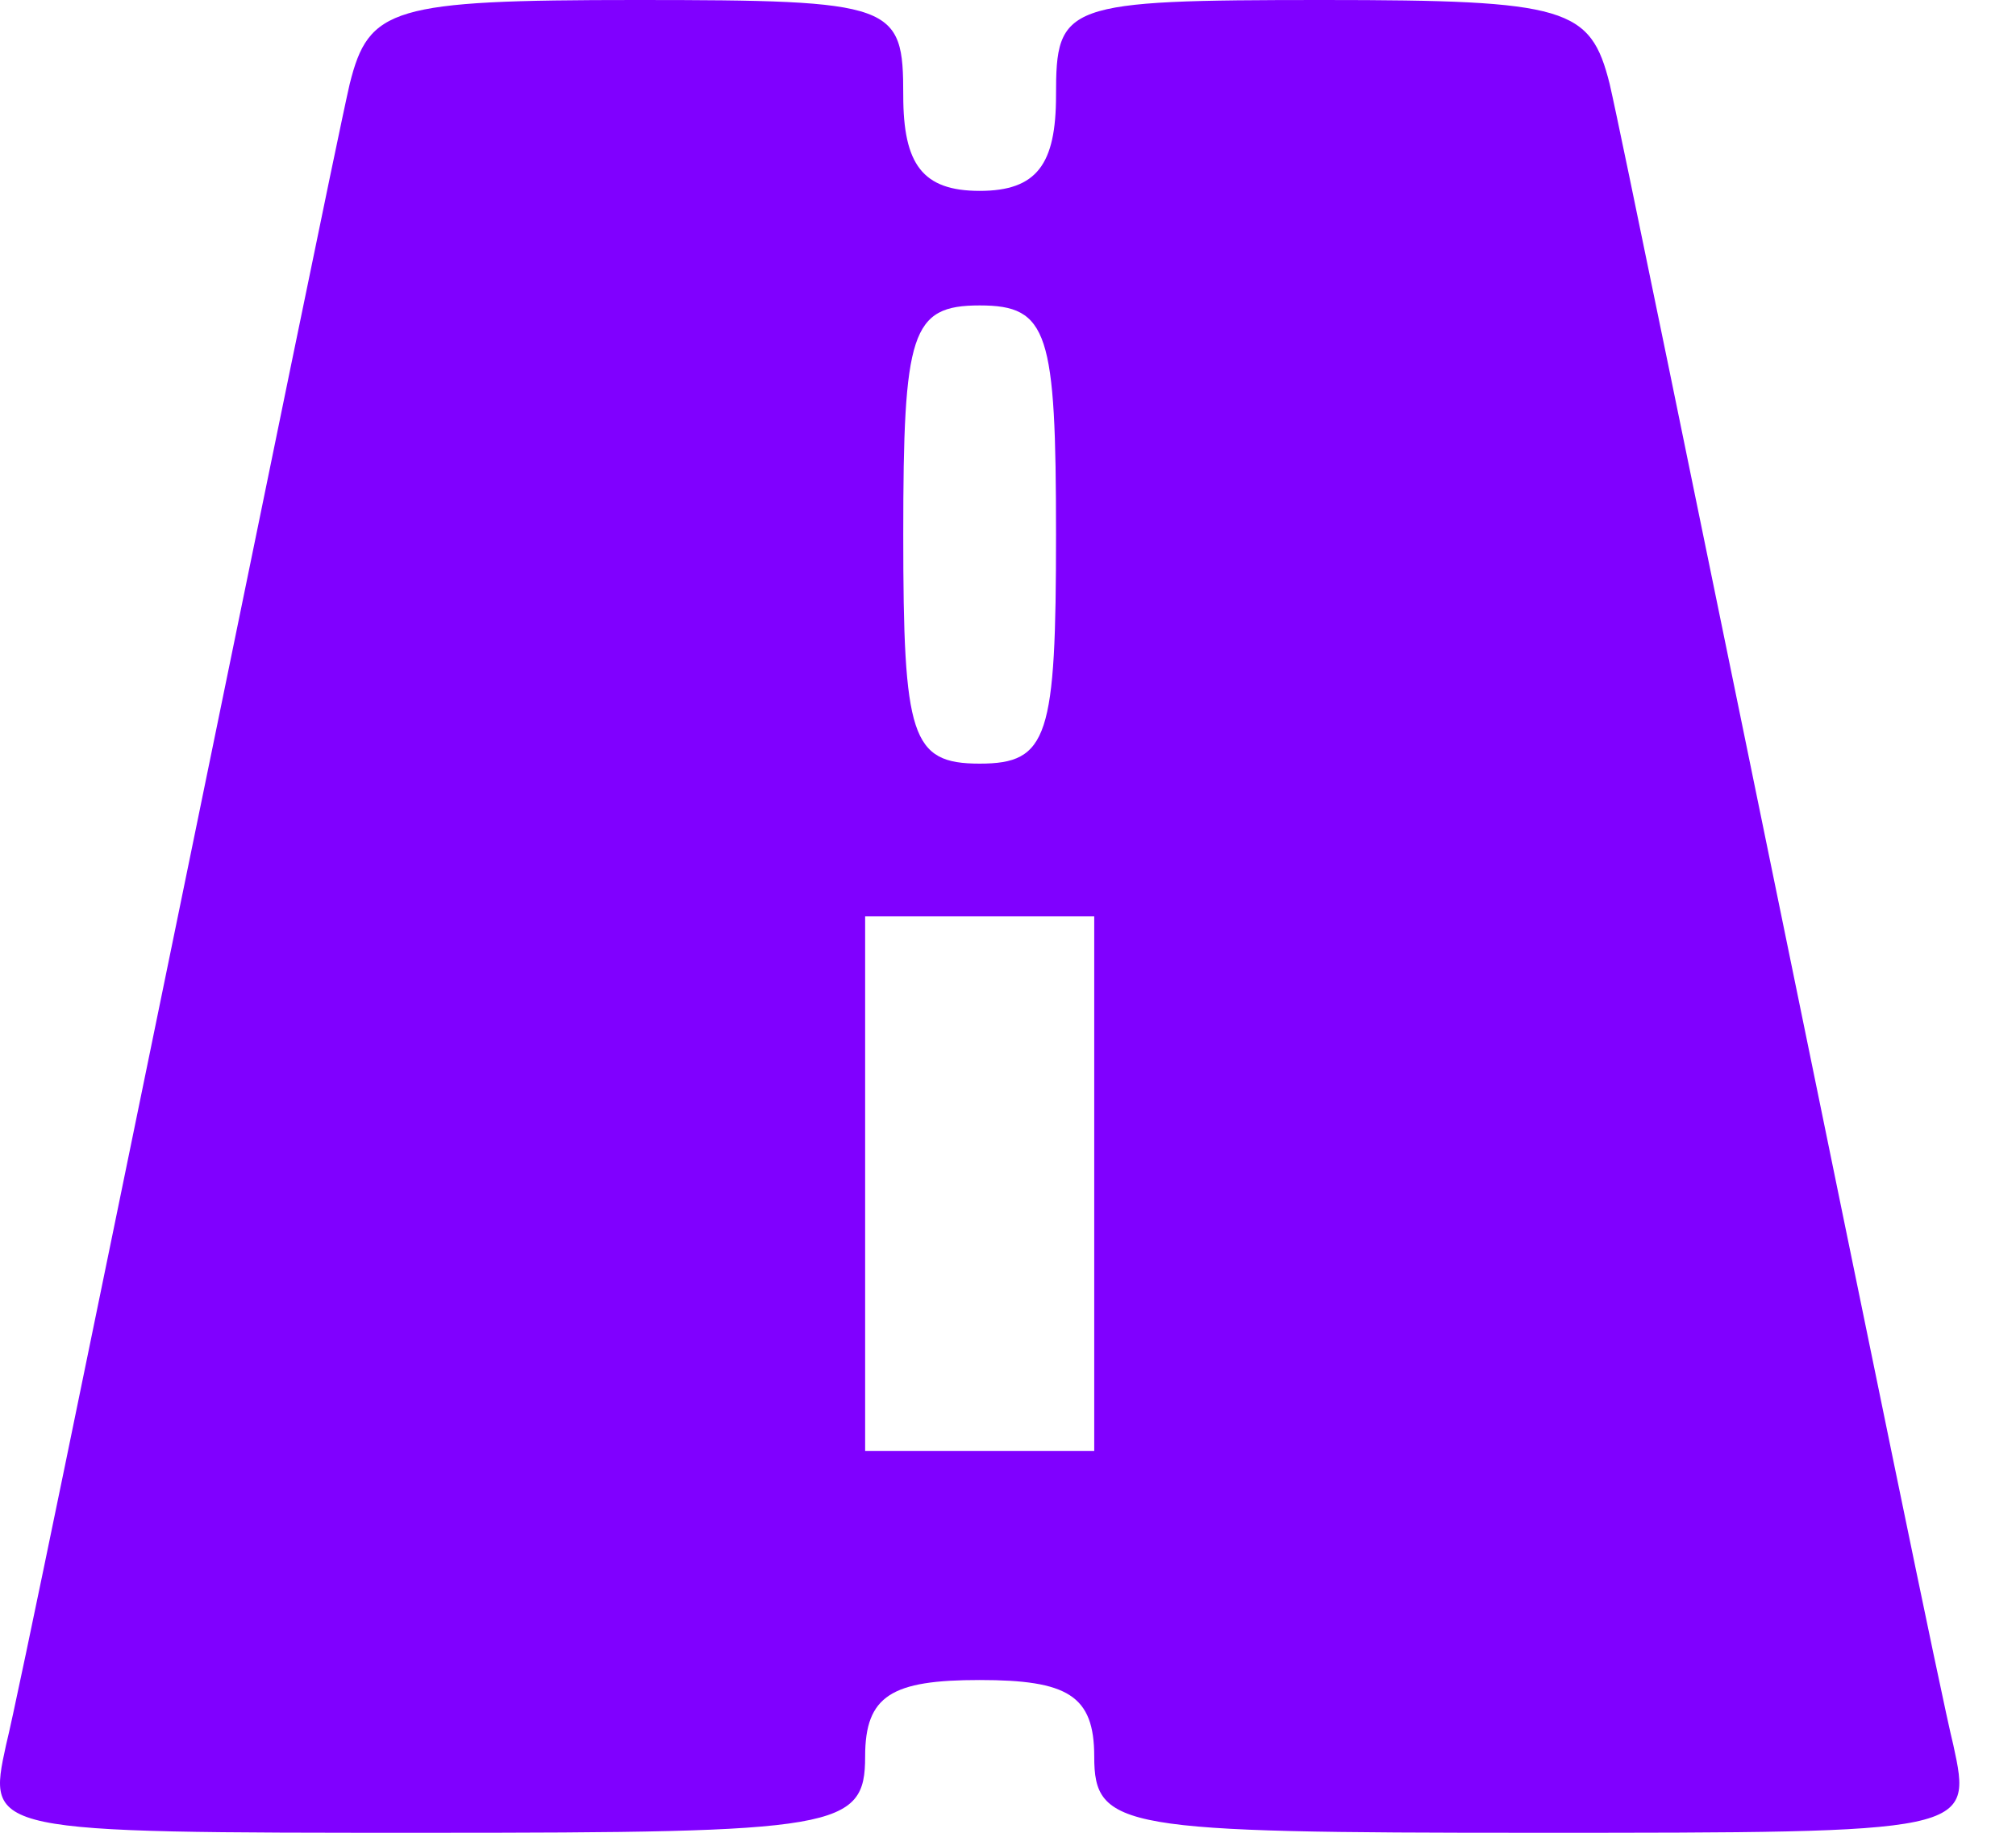 <svg width="22" height="20" viewBox="0 0 22 20" fill="none" xmlns="http://www.w3.org/2000/svg"><path d="M3.816 0.917C3.691 1.458 2.857 5.542 1.941 10C1.024 14.458 0.191 18.542 0.066 19.042C-0.143 20 -0.143 20 4.649 20C9.149 20 9.441 19.958 9.441 19.167C9.441 18.5 9.732 18.333 10.691 18.333C11.649 18.333 11.941 18.5 11.941 19.167C11.941 19.958 12.232 20 16.732 20C21.524 20 21.524 20 21.316 19.042C21.191 18.542 20.357 14.458 19.441 10C18.524 5.542 17.691 1.458 17.566 0.917C17.357 0.083 17.107 -5.96046e-07 14.441 -5.96046e-07C11.607 -5.96046e-07 11.524 0.042 11.524 1.042C11.524 1.792 11.316 2.083 10.691 2.083C10.066 2.083 9.857 1.792 9.857 1.042C9.857 0.042 9.774 -5.96046e-07 6.941 -5.96046e-07C4.274 -5.96046e-07 4.024 0.083 3.816 0.917ZM11.524 5.833C11.524 8.042 11.441 8.333 10.691 8.333C9.941 8.333 9.857 8.042 9.857 5.833C9.857 3.625 9.941 3.333 10.691 3.333C11.441 3.333 11.524 3.625 11.524 5.833ZM11.941 12.917V15.833H10.691H9.441V12.917V10H10.691H11.941V12.917Z" fill="#8000FF" /></svg> 